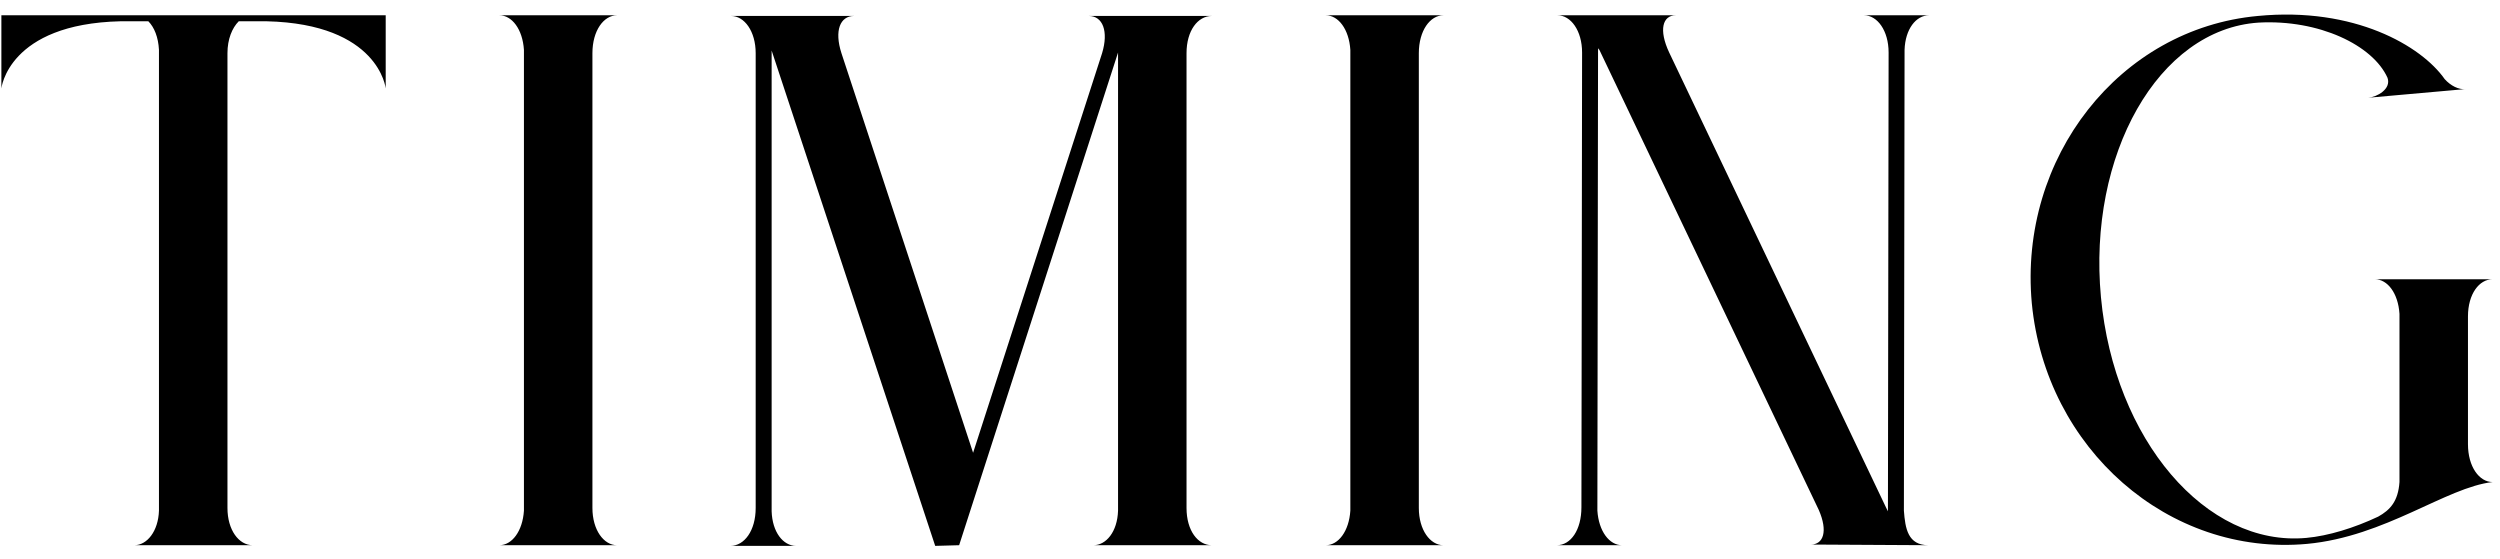 <?xml version="1.0" encoding="UTF-8"?> <svg xmlns="http://www.w3.org/2000/svg" width="188" height="42" viewBox="0 0 188 42" fill="none"><path d="M0.104 1.15H29.005V6.65C29.005 6.65 28.505 1.8 20.055 1.6H17.954C17.454 2.1 17.105 2.95 17.105 4V38.2C17.105 39.85 17.954 41 19.005 41H10.104C11.055 41 11.905 39.95 11.954 38.4V3.75C11.905 2.8 11.604 2.05 11.155 1.6H9.054C0.604 1.8 0.104 6.65 0.104 6.65V1.15ZM37.55 1.15H46.4C45.4 1.15 44.55 2.3 44.55 4V38.2C44.55 39.85 45.4 41 46.4 41H37.55C38.5 41 39.3 39.95 39.4 38.4V3.75C39.3 2.2 38.5 1.15 37.55 1.15ZM64.227 1.2C63.177 1.2 62.727 2.3 63.277 4L73.177 34.05L82.877 4C83.377 2.35 82.927 1.2 81.877 1.2H91.127C90.077 1.2 89.227 2.3 89.227 4V38.2C89.227 39.9 90.077 41 91.127 41H82.227C83.177 41 84.027 40 84.077 38.4V3.95L72.127 41L70.327 41.05L58.027 3.8V3.75C58.027 3.8 58.027 3.8 58.027 3.8V38.45C58.077 40 58.877 41.05 59.877 41.05H54.927C55.977 41.05 56.827 39.9 56.827 38.2V4C56.827 2.35 55.977 1.2 54.977 1.2H64.227ZM99.696 1.15H108.546C107.546 1.15 106.696 2.3 106.696 4V38.2C106.696 39.85 107.546 41 108.546 41H99.696C100.646 41 101.446 39.95 101.546 38.4V3.75C101.446 2.2 100.646 1.15 99.696 1.15ZM126.023 1.15C125.023 1.15 124.723 2.25 125.523 3.95L141.823 38.15C141.873 38.25 141.923 38.35 141.973 38.45C141.973 38.35 141.973 38.25 141.973 38.15L142.023 3.95C142.023 2.3 141.173 1.15 140.173 1.15H145.073C144.073 1.15 143.273 2.2 143.223 3.75L143.173 38.4C143.273 39.75 143.473 41 145.023 41L136.173 40.95C137.123 40.95 137.473 39.95 136.773 38.35L120.273 3.75C120.223 3.7 120.173 3.65 120.173 3.6C120.173 3.65 120.173 3.7 120.173 3.75L120.123 38.4C120.223 39.95 121.023 41 121.973 41H120.123H118.923H117.073C118.123 41 118.923 39.85 118.923 38.15L118.973 3.95C118.973 2.3 118.123 1.15 117.123 1.15H117.273C117.223 1.15 117.223 1.15 117.173 1.15H126.023ZM187.441 36.25C183.941 36.65 179.391 40.35 173.491 40.9C163.091 41.85 153.841 33.75 152.791 22.8C151.791 11.85 159.391 2.15 169.791 1.2C177.041 0.5 182.091 3.45 183.841 5.95C184.291 6.45 184.891 6.75 185.391 6.7L178.091 7.35C178.741 7.3 179.841 6.7 179.541 5.85C178.441 3.4 174.391 1.45 169.841 1.7C162.291 2.2 156.991 11.65 157.991 22.35C158.991 33.05 165.891 41.15 173.441 40.45C175.091 40.3 177.041 39.7 178.841 38.85C179.741 38.35 180.341 37.7 180.441 36.25V23.6C180.341 22.05 179.541 21 178.591 21H187.441C186.441 21 185.591 22.1 185.591 23.8V33.4C185.591 35.1 186.441 36.25 187.441 36.25Z" fill="black"></path></svg> 